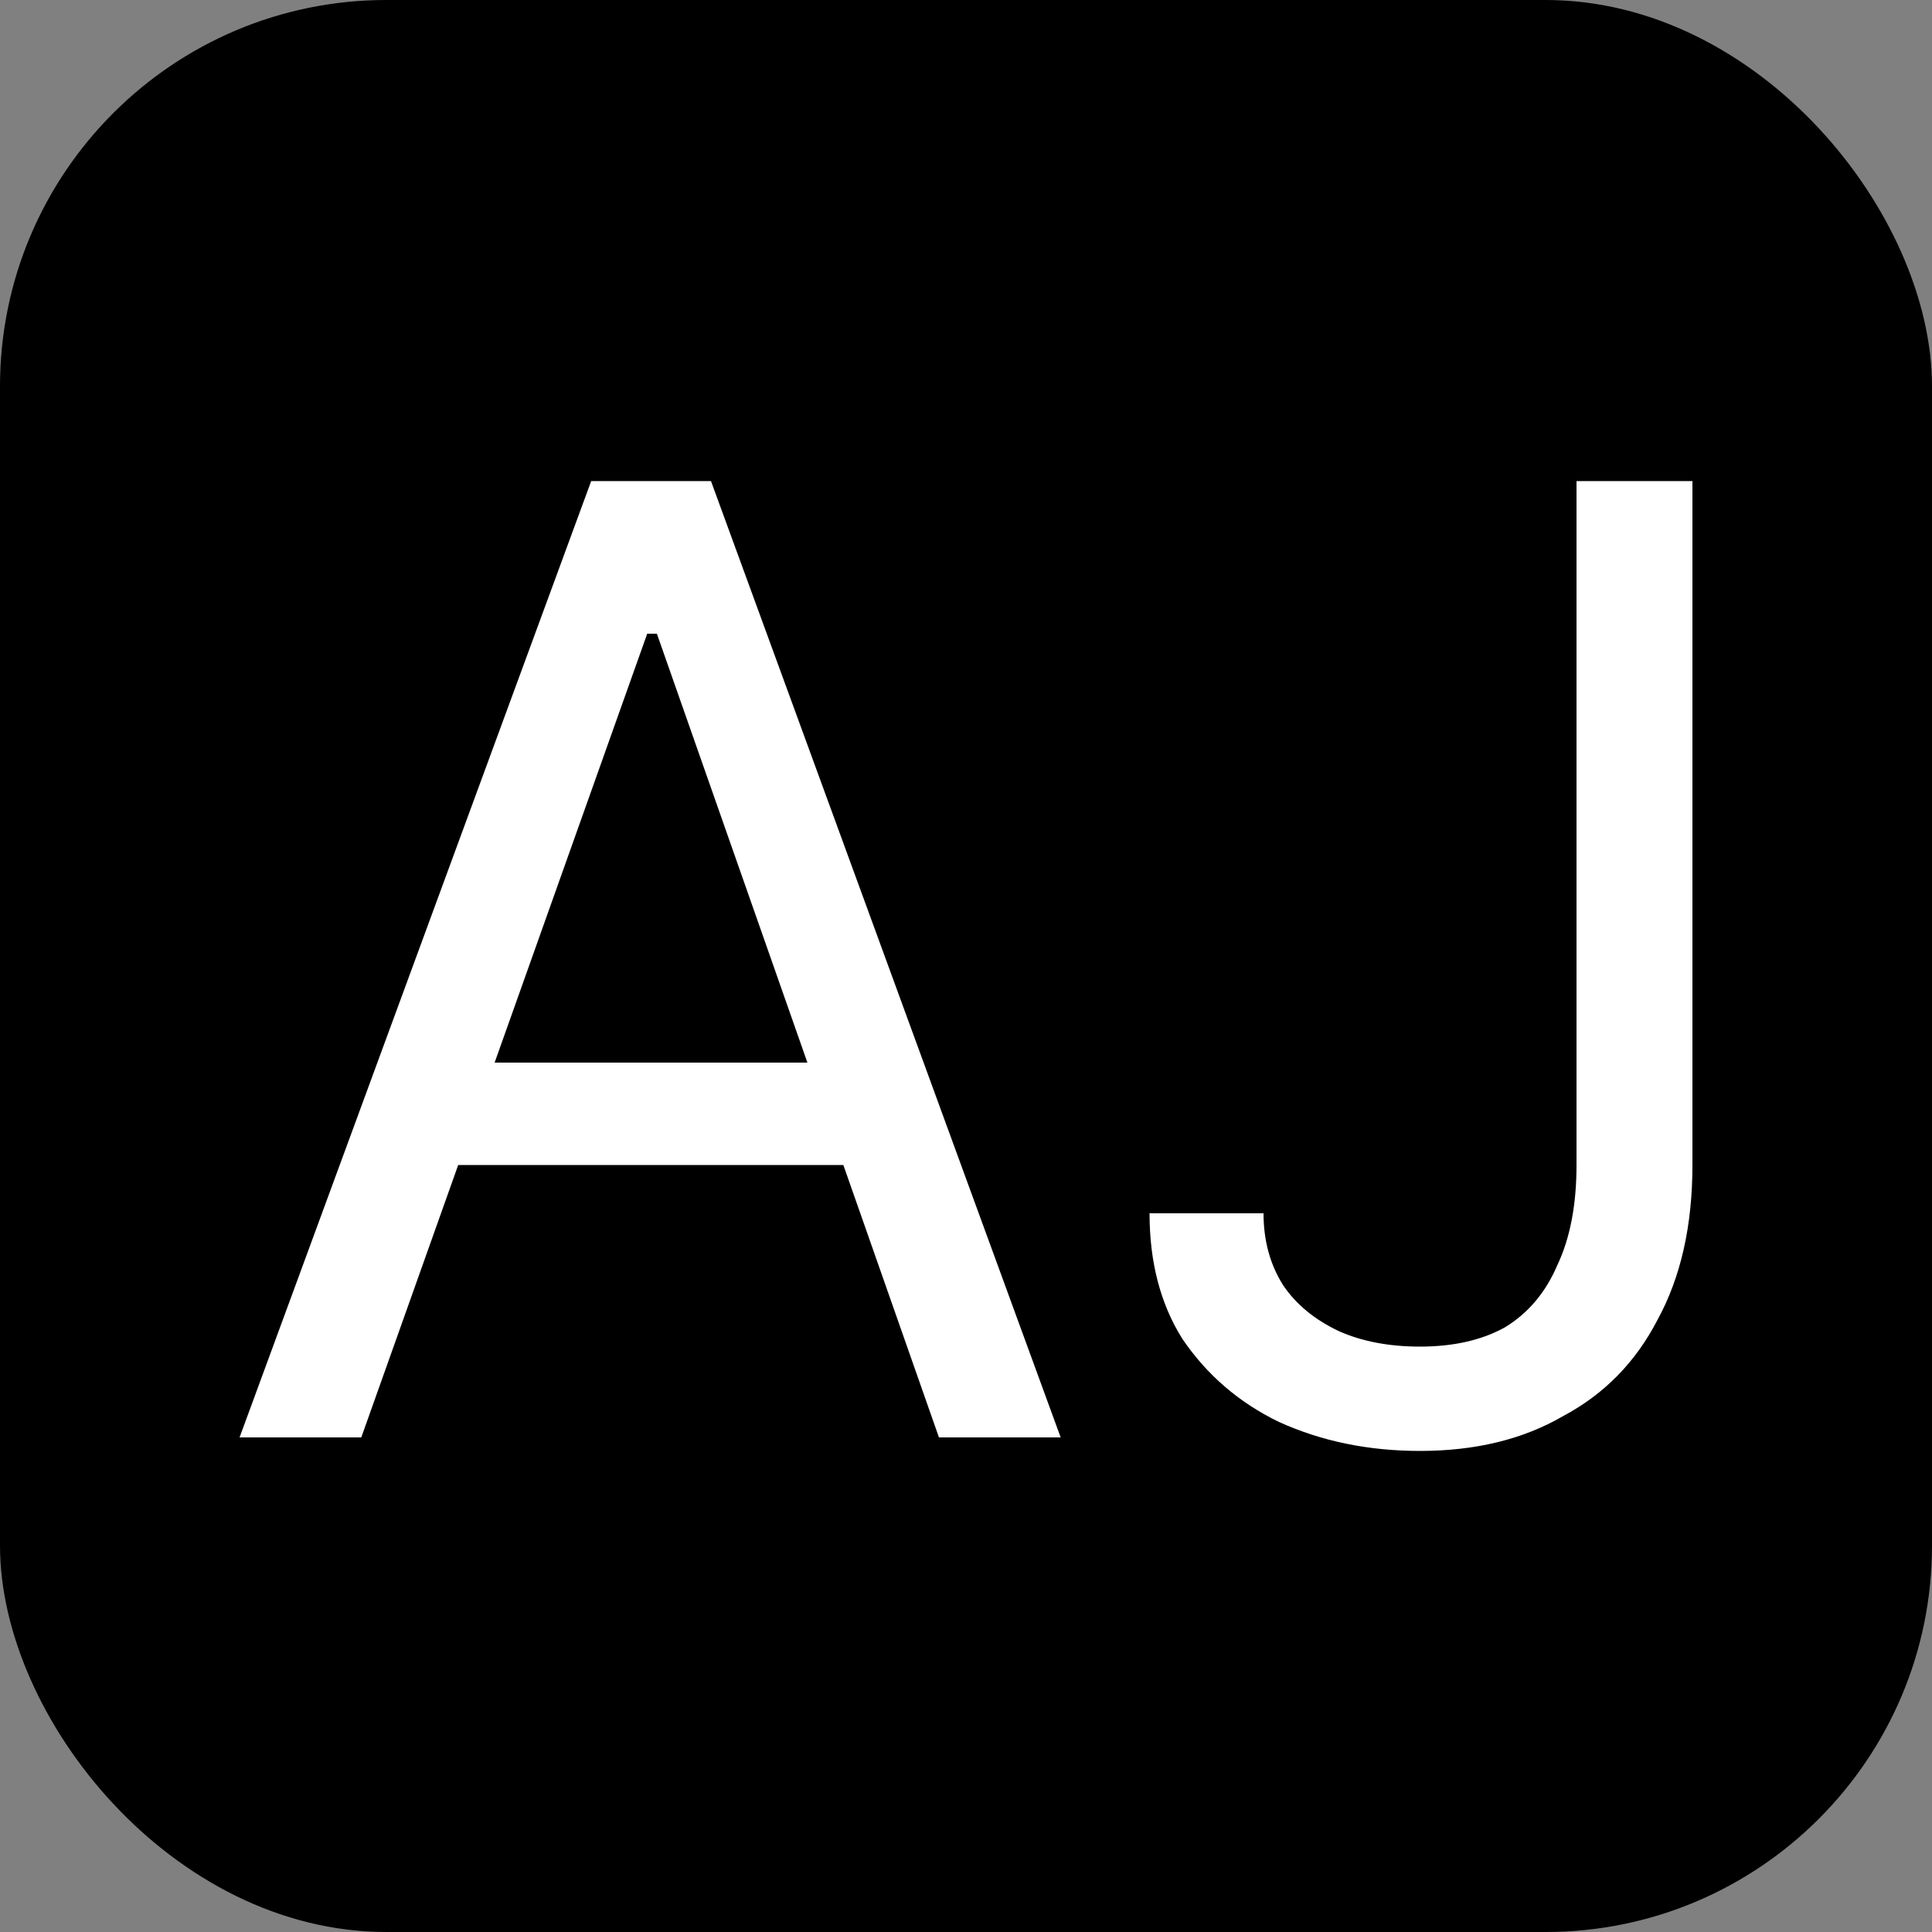 <svg xmlns="http://www.w3.org/2000/svg" viewBox="0 0 100 100"><rect x="0" y="0" width="100" height="100" fill="#808080" stroke="none"/><rect width="100" height="100" rx="20"/><path fill="#fff" d="M33.5 32.8 18.7 74.4h-6.3l18.2-49.5h6.2l18.1 49.5h-6.3L34 32.8h-.4ZM21 60.4V55h25.3v5.3H21Zm60.6-.1V24.9h6v35.4q0 4.7-1.8 8-1.7 3.3-4.9 5-3.1 1.8-7.4 1.8-4 0-7.3-1.5-3.1-1.5-5-4.3-1.7-2.7-1.7-6.5h5.9q0 2.1 1 3.7 1 1.5 2.9 2.4 1.8.8 4.2.8 2.6 0 4.4-1 1.8-1.1 2.7-3.2 1-2.1 1-5.2Z"/></svg>
